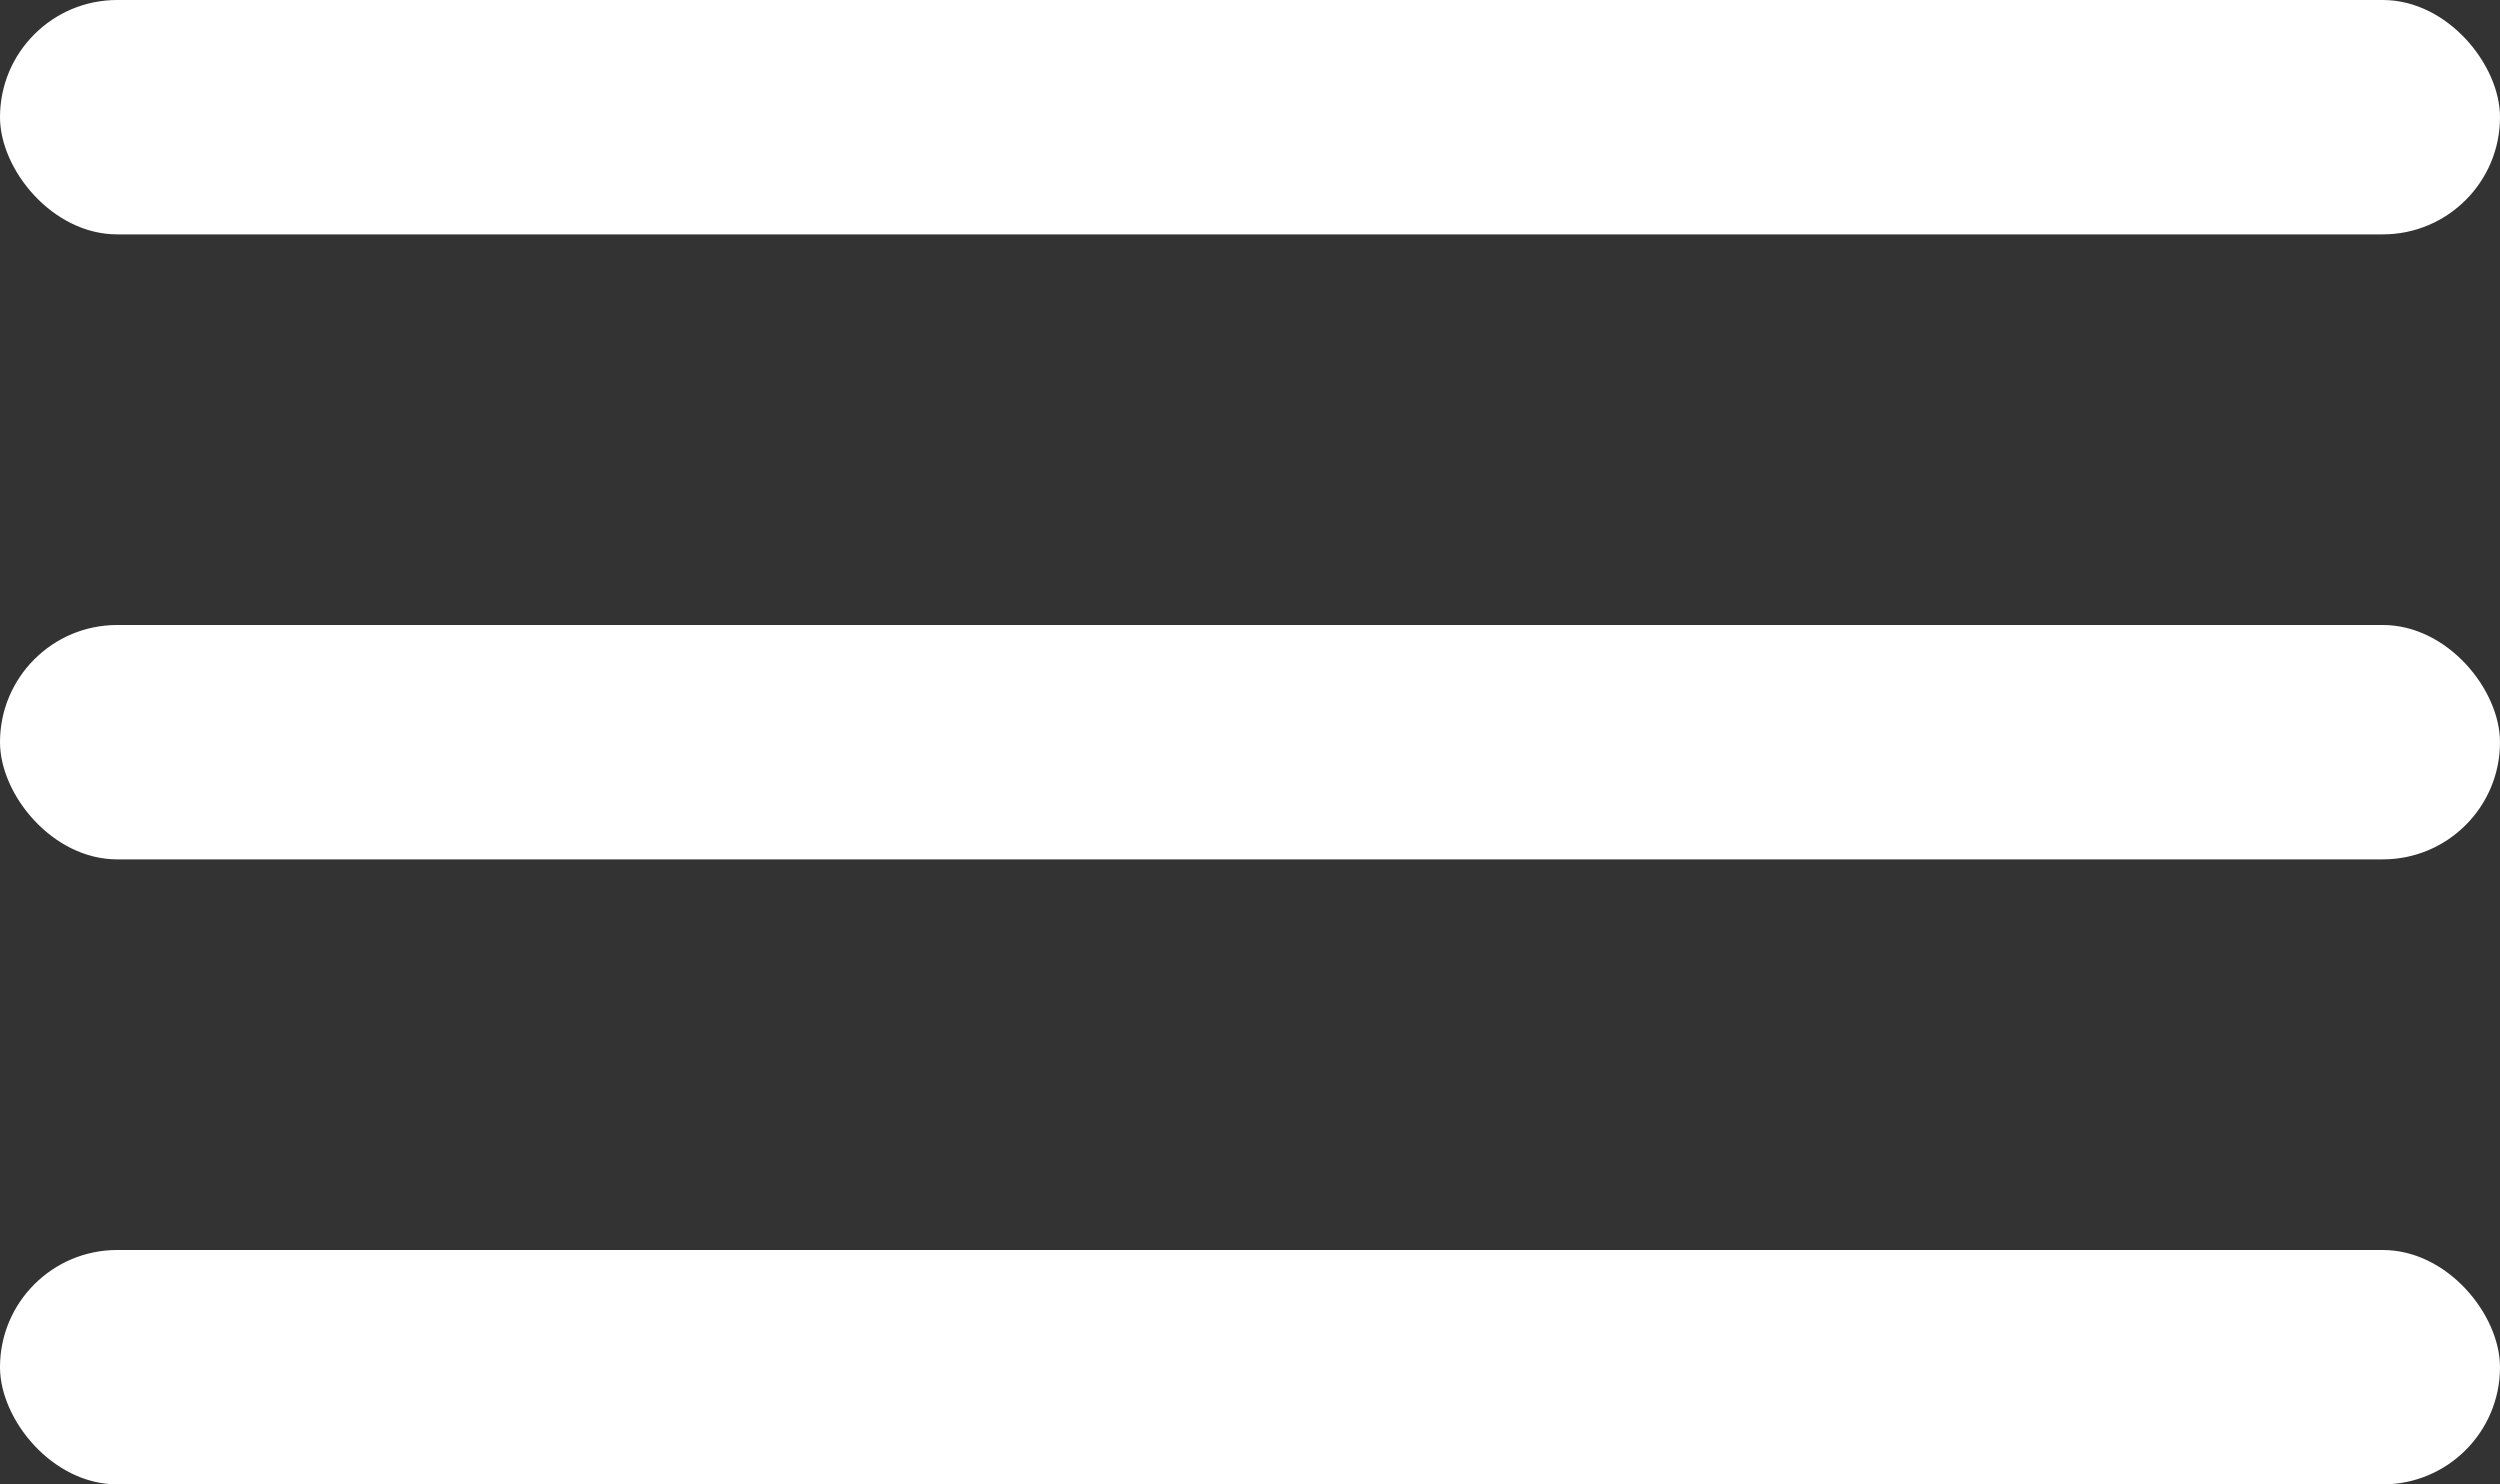 <svg width="32" height="19" viewBox="0 0 32 19" fill="none" xmlns="http://www.w3.org/2000/svg">
<rect x="0" y="0" width="32" height="19" fill="#333333" stroke="none"/>
<rect width="32" height="3" rx="1.5" fill="white"/>
<rect y="8" width="32" height="3" rx="1.5" fill="white"/>
<rect y="16" width="32" height="3" rx="1.5" fill="white"/>
</svg>
